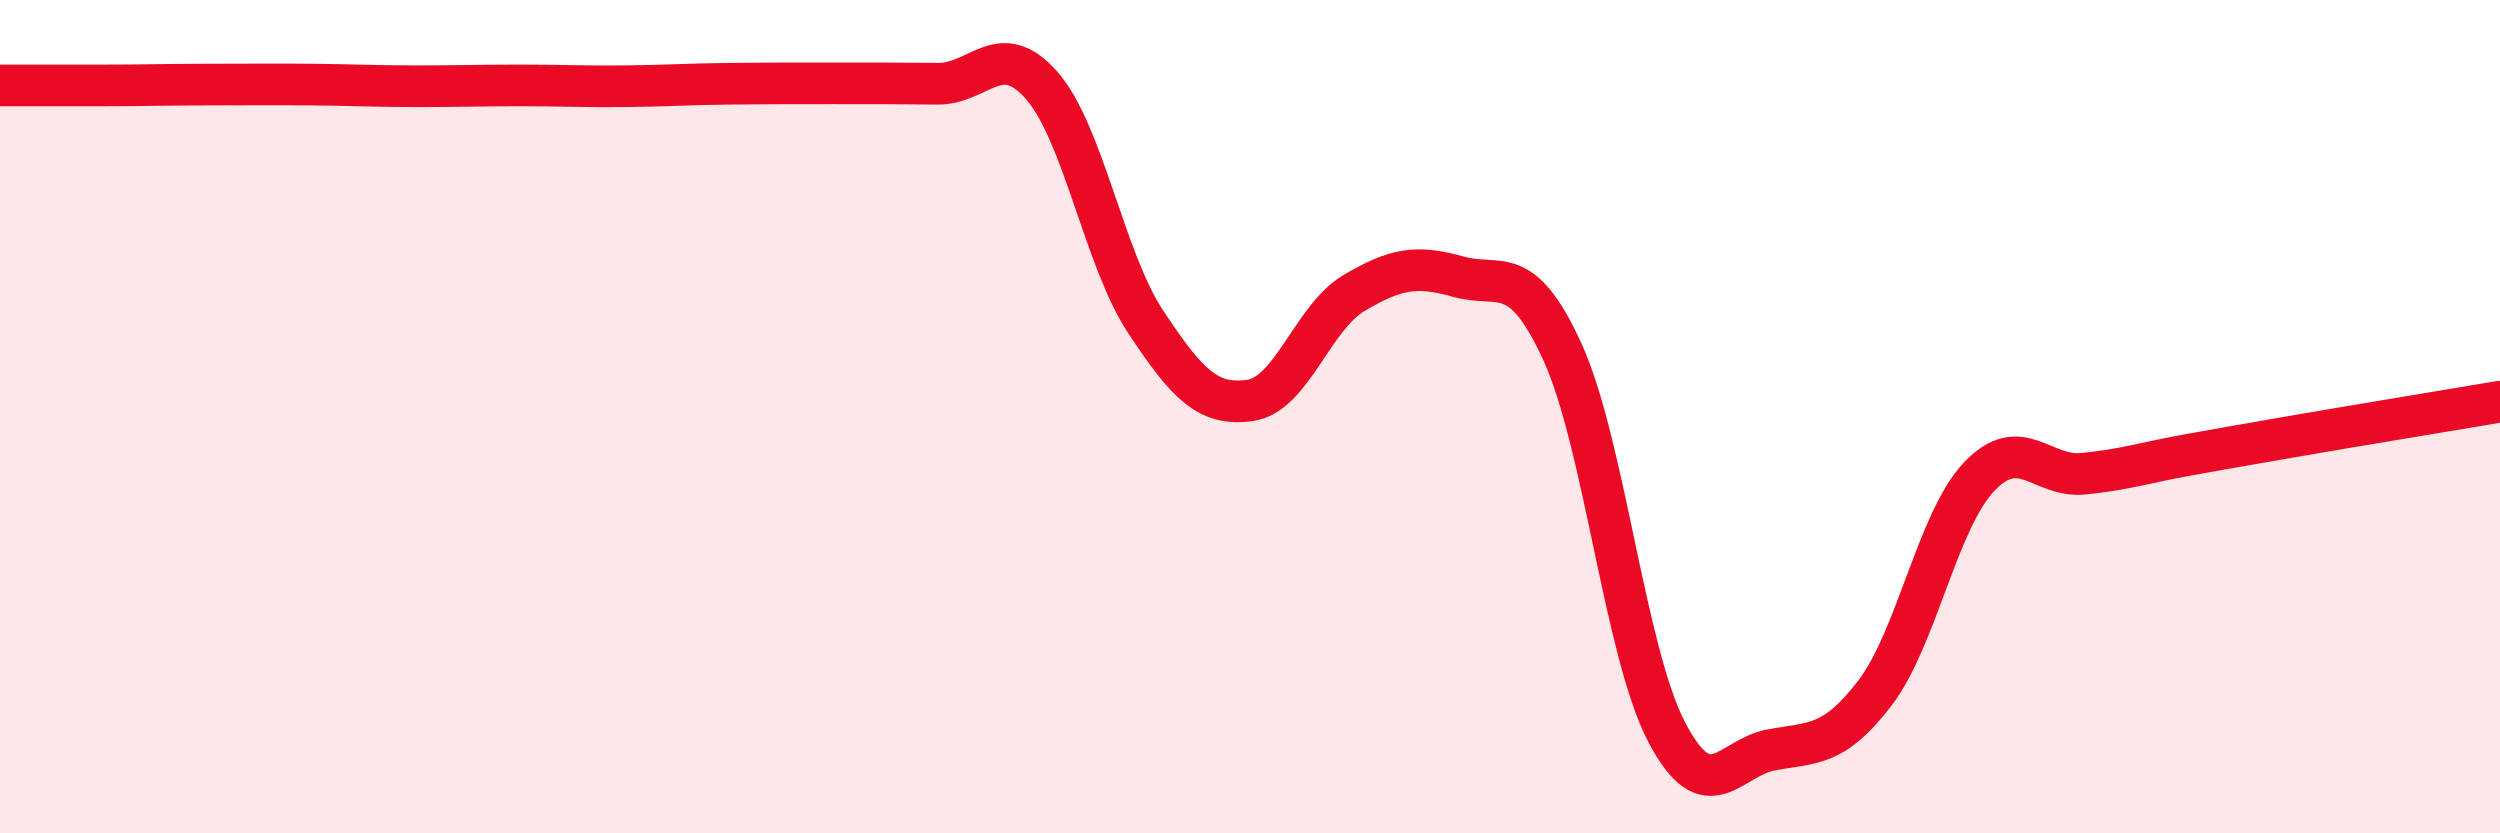 
    <svg width="60" height="20" viewBox="0 0 60 20" xmlns="http://www.w3.org/2000/svg">
      <path
        d="M 0,2.05 C 0.5,2.05 1.5,2.05 2.5,2.05 C 3.5,2.05 4,2.03 5,2.03 C 6,2.03 6.5,2.02 7.5,2.03 C 8.5,2.04 9,2.07 10,2.07 C 11,2.07 11.5,2.05 12.5,2.05 C 13.5,2.05 14,2.08 15,2.07 C 16,2.06 16.5,2.02 17.5,2.01 C 18.5,2 19,2 20,2 C 21,2 21.5,2 22.5,2.01 C 23.5,2.02 24,0.91 25,2.05 C 26,3.19 26.5,6.22 27.5,7.73 C 28.5,9.24 29,9.75 30,9.61 C 31,9.47 31.5,7.62 32.5,7.03 C 33.5,6.44 34,6.36 35,6.64 C 36,6.92 36.5,6.26 37.5,8.45 C 38.5,10.64 39,15.66 40,17.57 C 41,19.48 41.5,18.19 42.5,18 C 43.5,17.81 44,17.94 45,16.63 C 46,15.32 46.5,12.49 47.5,11.44 C 48.5,10.39 49,11.47 50,11.37 C 51,11.27 51.5,11.1 52.5,10.92 C 53.5,10.74 53.5,10.74 55,10.48 C 56.5,10.22 59,9.81 60,9.64L60 20L0 20Z"
        fill="#EB0A25"
        opacity="0.1"
        stroke-linecap="round"
        stroke-linejoin="round"
      />
      <path
        d="M 0,2.05 C 0.5,2.05 1.5,2.05 2.5,2.05 C 3.5,2.05 4,2.03 5,2.03 C 6,2.03 6.5,2.02 7.5,2.03 C 8.5,2.04 9,2.07 10,2.07 C 11,2.07 11.5,2.05 12.5,2.05 C 13.5,2.05 14,2.08 15,2.07 C 16,2.06 16.5,2.02 17.5,2.01 C 18.5,2 19,2 20,2 C 21,2 21.5,2 22.5,2.01 C 23.5,2.02 24,0.91 25,2.05 C 26,3.19 26.5,6.22 27.5,7.73 C 28.5,9.24 29,9.75 30,9.61 C 31,9.47 31.5,7.62 32.5,7.03 C 33.5,6.44 34,6.36 35,6.64 C 36,6.92 36.5,6.26 37.5,8.45 C 38.5,10.64 39,15.66 40,17.57 C 41,19.48 41.5,18.19 42.5,18 C 43.5,17.81 44,17.94 45,16.63 C 46,15.32 46.5,12.49 47.5,11.44 C 48.5,10.39 49,11.47 50,11.37 C 51,11.27 51.5,11.1 52.5,10.92 C 53.5,10.74 53.5,10.74 55,10.48 C 56.5,10.22 59,9.81 60,9.64"
        stroke="#EB0A25"
        stroke-width="1"
        fill="none"
        stroke-linecap="round"
        stroke-linejoin="round"
      />
    </svg>
  